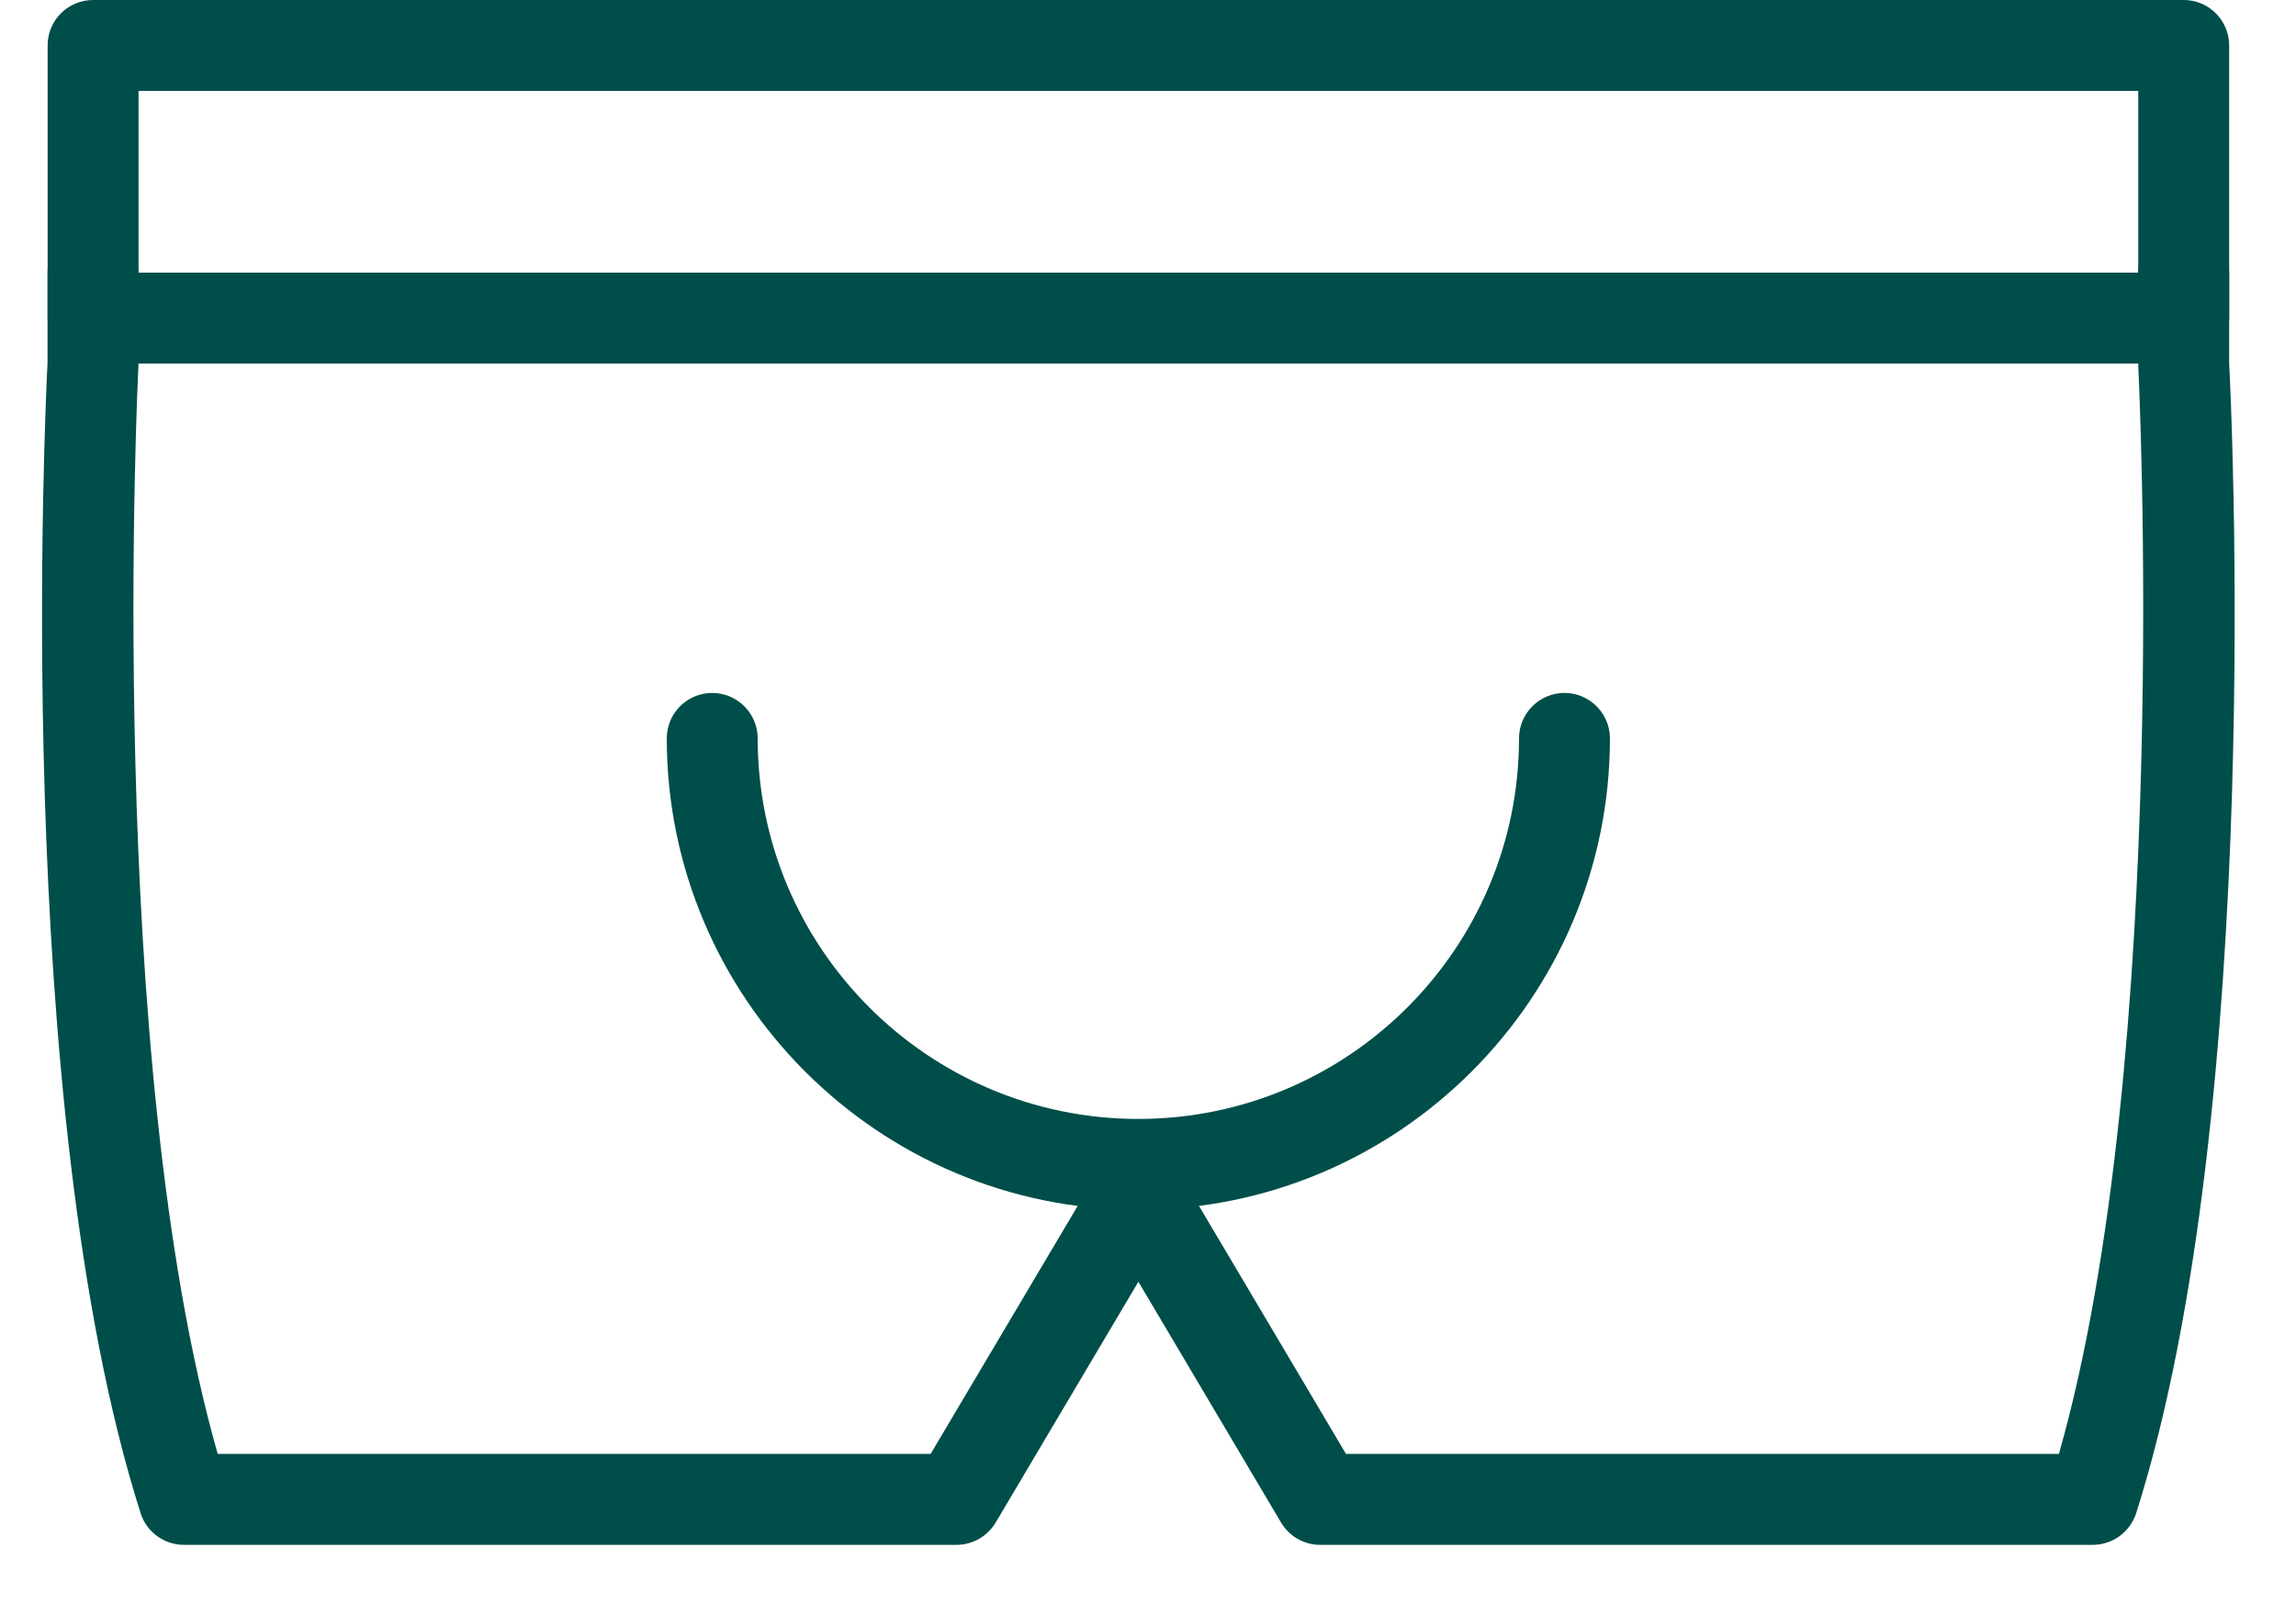 <svg width="27" height="19" viewBox="0 0 27 19" fill="none" xmlns="http://www.w3.org/2000/svg">
<g id="Group 196">
<path id="Vector" d="M25.68 4.276H1.094C0.8 4.276 0.56 4.036 0.56 3.741V0.534C0.56 0.239 0.8 0 1.094 0H25.68C25.974 0 26.214 0.239 26.214 0.534V3.741C26.214 4.036 25.974 4.276 25.68 4.276ZM1.629 3.207H25.145V1.069H1.629V3.207Z" fill="#004E49"/>
<path id="Vector_2" d="M24.61 18.172H15.524C15.335 18.172 15.161 18.072 15.065 17.91L13.387 15.077L11.709 17.909C11.612 18.071 11.438 18.172 11.249 18.172H2.163C1.93 18.172 1.723 18.021 1.653 17.798C0.126 12.996 0.541 4.623 0.559 4.269V3.206C0.559 2.911 0.8 2.671 1.094 2.671C1.389 2.671 1.628 2.911 1.628 3.206V4.297C1.623 4.406 1.227 12.421 2.56 17.102H10.944L12.927 13.757C13.119 13.431 13.655 13.431 13.846 13.757L15.828 17.102H24.212C25.546 12.416 25.149 4.386 25.145 4.301V3.206C25.145 2.911 25.385 2.671 25.679 2.671C25.974 2.671 26.214 2.911 26.214 3.206V4.275C26.233 4.603 26.646 12.997 25.121 17.798C25.05 18.021 24.843 18.172 24.61 18.172Z" fill="#004E49"/>
<path id="Vector_3" d="M13.386 14.231C10.33 14.231 7.841 11.742 7.841 8.685C7.841 8.391 8.08 8.151 8.375 8.151C8.669 8.151 8.91 8.391 8.91 8.685C8.91 11.154 10.917 13.162 13.386 13.162C15.857 13.162 17.863 11.153 17.863 8.685C17.863 8.391 18.103 8.151 18.398 8.151C18.692 8.151 18.932 8.391 18.932 8.685C18.932 11.743 16.444 14.231 13.386 14.231Z" fill="#004E49"/>
</g>
</svg>
